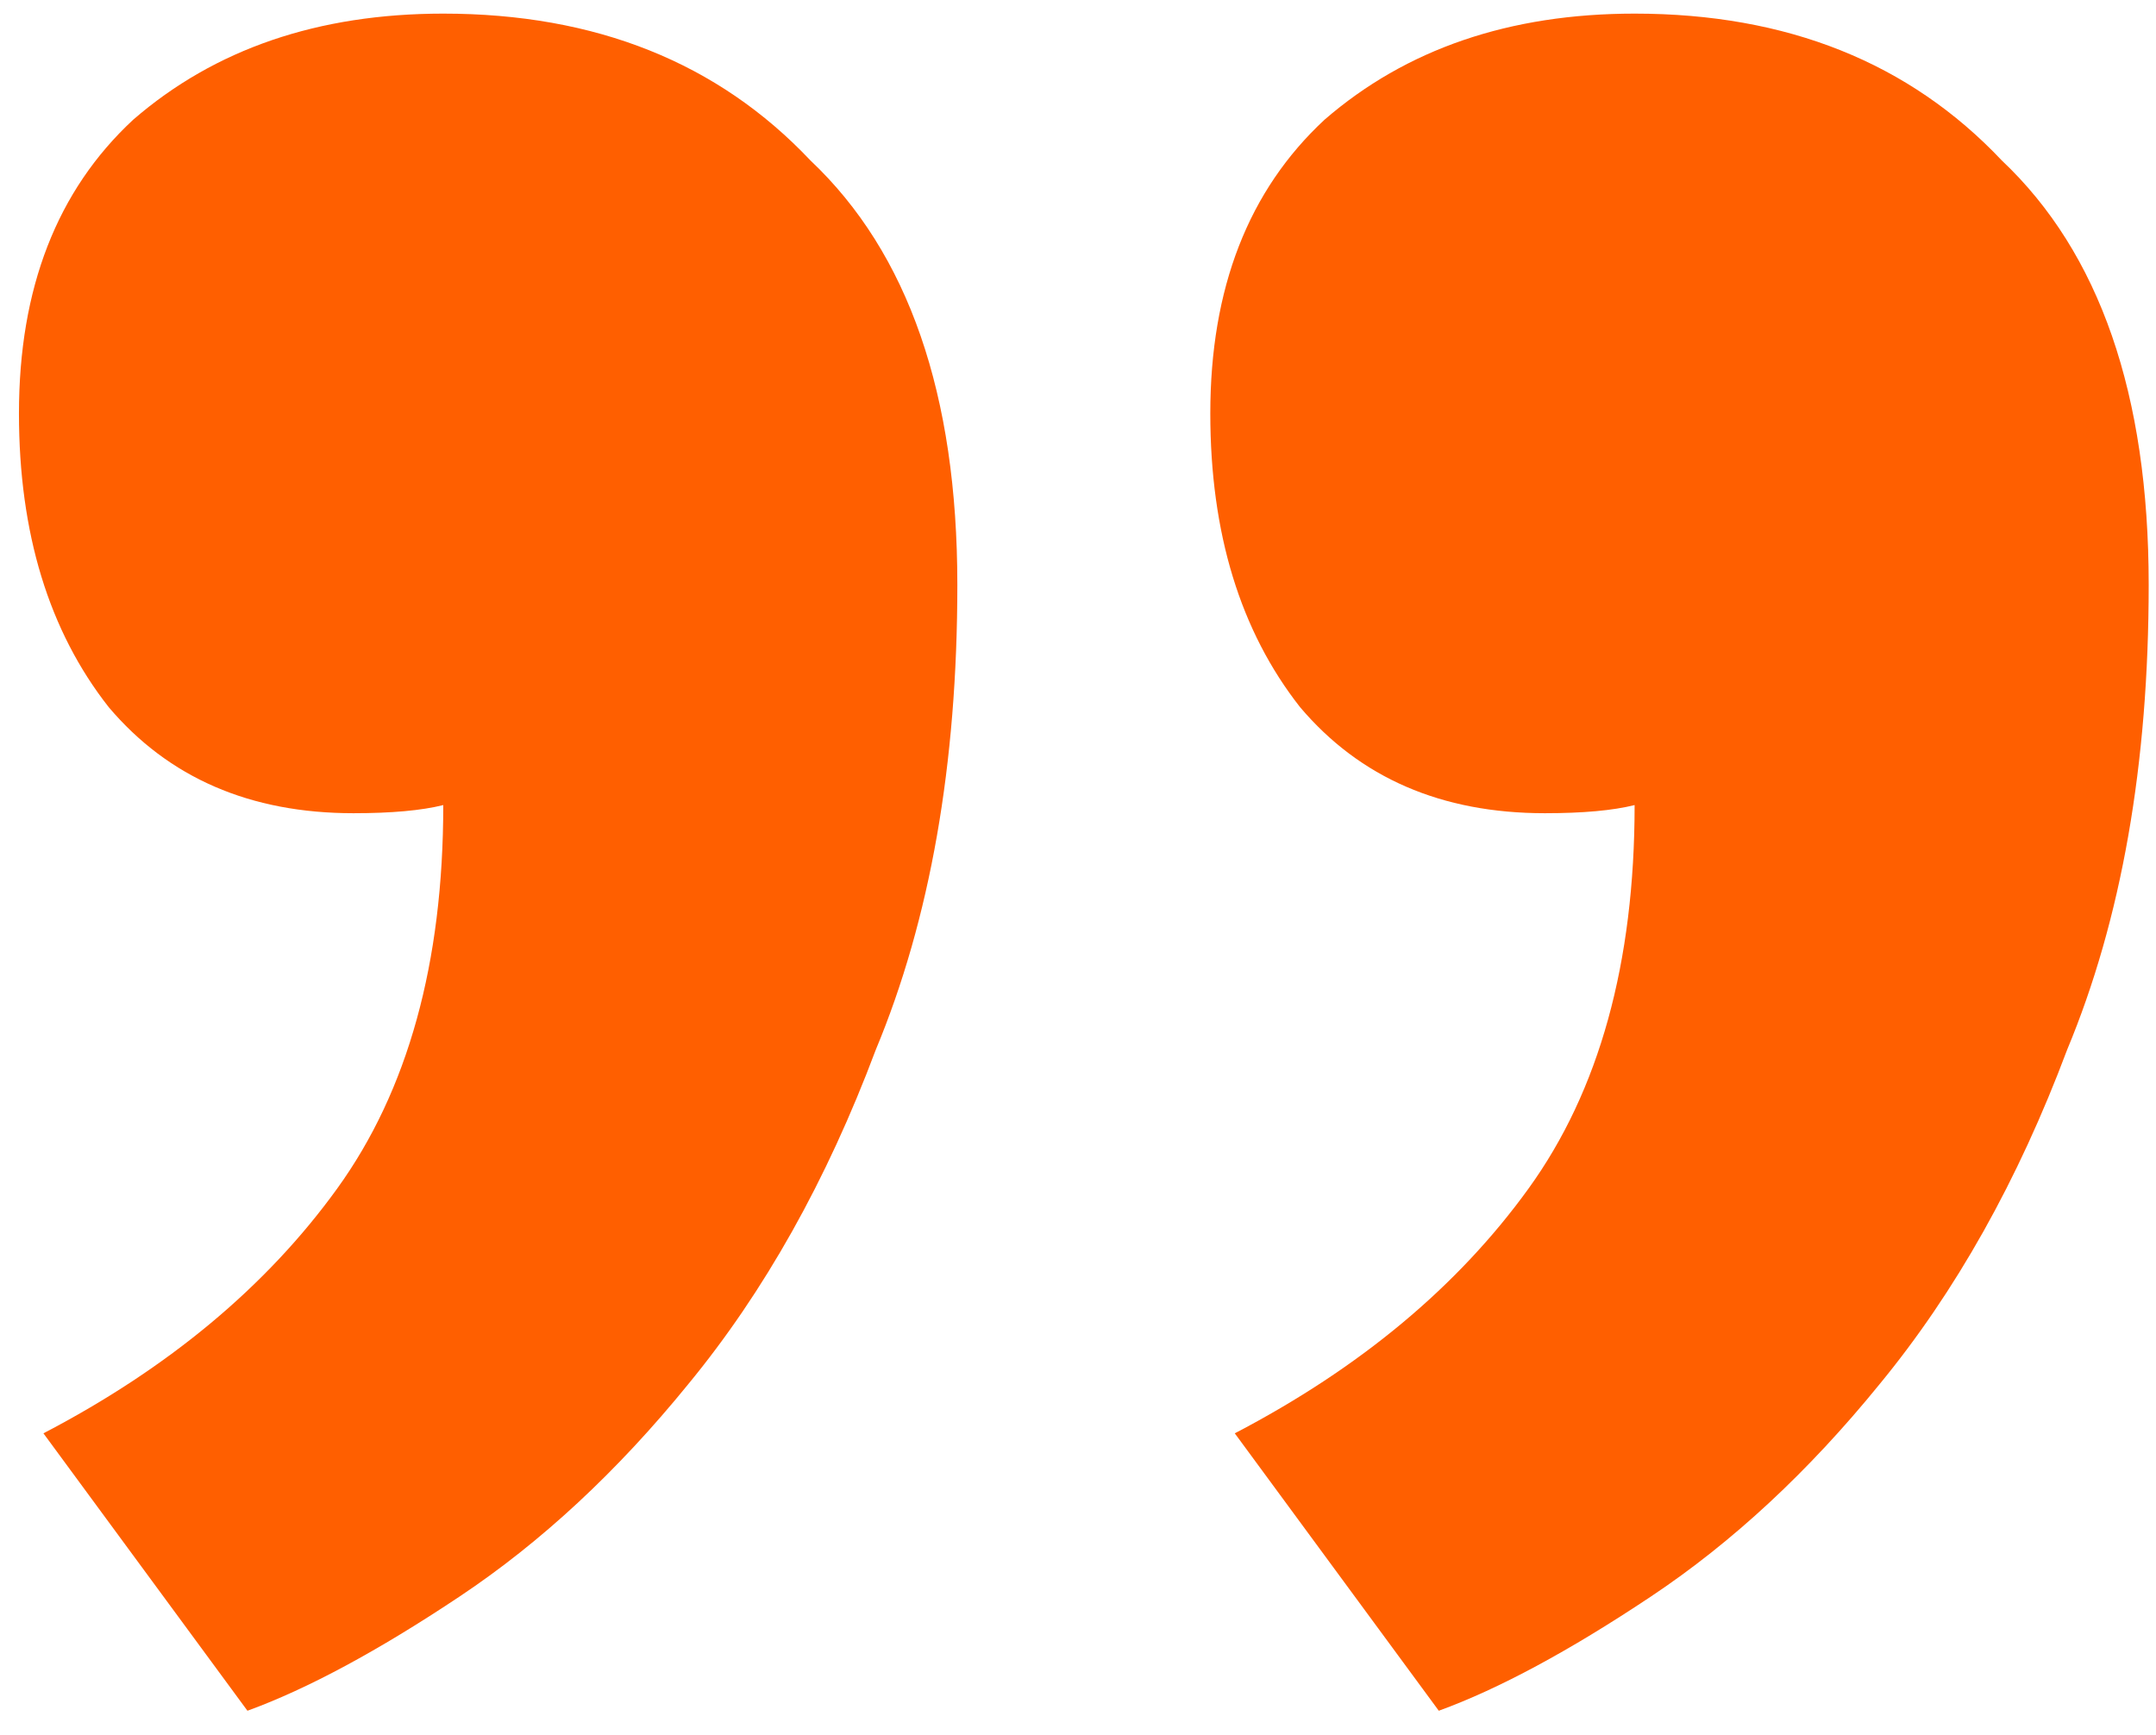 <?xml version="1.0" encoding="UTF-8"?> <svg xmlns="http://www.w3.org/2000/svg" width="82" height="66" viewBox="0 0 82 66" fill="none"> <path d="M46.032 15.725C46.032 10.966 47.481 7.242 50.377 4.553C53.481 1.863 57.412 0.518 62.17 0.518C67.964 0.518 72.619 2.38 76.136 6.104C79.86 9.622 81.722 15.001 81.722 22.242C81.722 29.07 80.688 34.967 78.619 39.932C76.757 44.898 74.377 49.139 71.481 52.657C68.791 55.967 65.895 58.657 62.791 60.726C59.688 62.795 56.998 64.243 54.722 65.071L46.963 54.519C51.722 52.036 55.446 48.933 58.136 45.208C60.826 41.484 62.17 36.622 62.17 30.622C61.343 30.829 60.205 30.932 58.757 30.932C54.825 30.932 51.722 29.587 49.446 26.898C47.17 24.001 46.032 20.277 46.032 15.725ZM0.721 15.725C0.721 10.966 2.169 7.242 5.066 4.553C8.17 1.863 12.101 0.518 16.859 0.518C22.653 0.518 27.308 2.38 30.825 6.104C34.549 9.622 36.411 15.001 36.411 22.242C36.411 29.07 35.377 34.967 33.308 39.932C31.446 44.898 29.067 49.139 26.17 52.657C23.48 55.967 20.584 58.657 17.48 60.726C14.377 62.795 11.687 64.243 9.411 65.071L1.652 54.519C6.411 52.036 10.135 48.933 12.825 45.208C15.514 41.484 16.859 36.622 16.859 30.622C16.032 30.829 14.894 30.932 13.445 30.932C9.514 30.932 6.411 29.587 4.135 26.898C1.859 24.001 0.721 20.277 0.721 15.725Z" fill="#FF5F00"></path> </svg> 